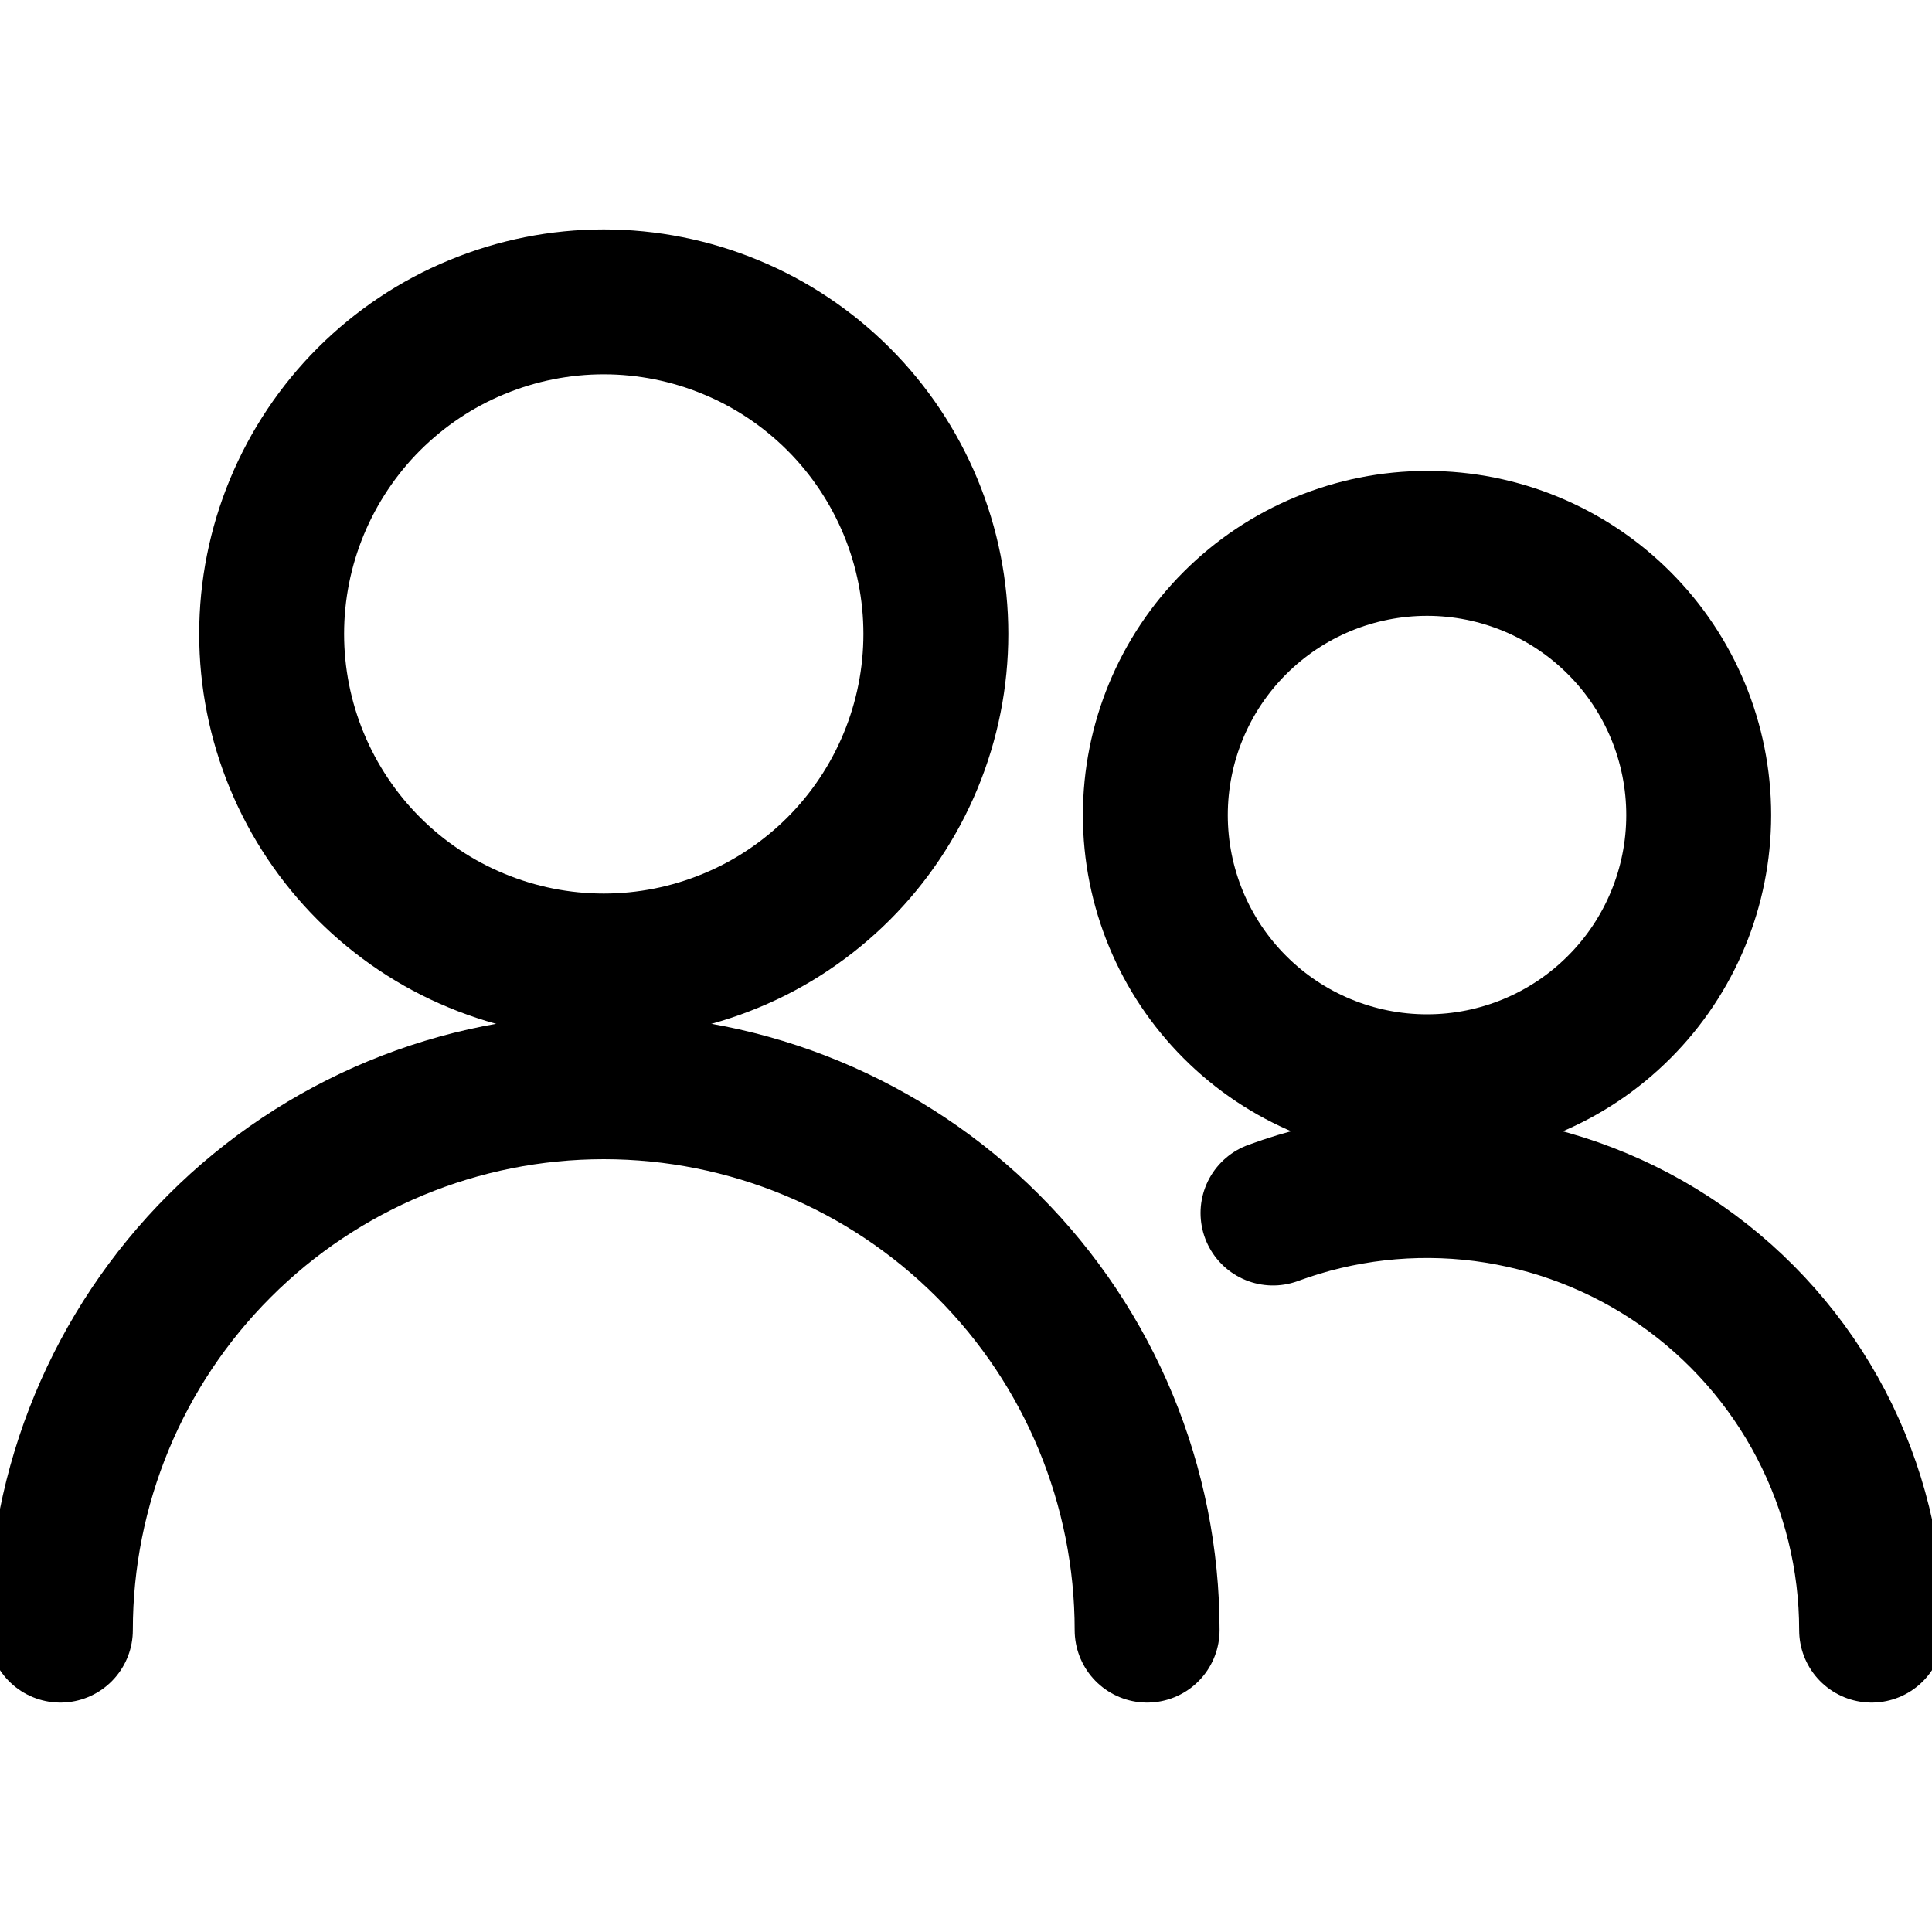 <svg width="20" height="20" viewBox="0 0 20 20" fill="none" xmlns="http://www.w3.org/2000/svg">
<g clip-path="url(#clip0_107_22979)">
<path d="M2.812 6.562C2.812 7.014 2.901 7.461 3.074 7.878C3.247 8.295 3.5 8.674 3.819 8.993C4.139 9.312 4.517 9.566 4.935 9.738C5.352 9.911 5.799 10 6.25 10C6.701 10 7.148 9.911 7.565 9.738C7.983 9.566 8.361 9.312 8.681 8.993C9 8.674 9.253 8.295 9.426 7.878C9.599 7.461 9.688 7.014 9.688 6.562C9.688 6.111 9.599 5.664 9.426 5.247C9.253 4.83 9 4.451 8.681 4.132C8.361 3.813 7.983 3.559 7.565 3.387C7.148 3.214 6.701 3.125 6.25 3.125C5.799 3.125 5.352 3.214 4.935 3.387C4.517 3.559 4.139 3.813 3.819 4.132C3.5 4.451 3.247 4.83 3.074 5.247C2.901 5.664 2.812 6.111 2.812 6.562Z" stroke="black" stroke-width="1.5" stroke-linecap="round" stroke-linejoin="round"/>
<path d="M0.625 16.875C0.625 15.383 1.218 13.952 2.273 12.898C3.327 11.843 4.758 11.25 6.25 11.25C7.742 11.25 9.173 11.843 10.227 12.898C11.282 13.952 11.875 15.383 11.875 16.875" stroke="black" stroke-width="1.5" stroke-linecap="round" stroke-linejoin="round"/>
<path d="M11.96 8.438C11.96 9.183 12.256 9.899 12.784 10.426C13.311 10.954 14.027 11.25 14.773 11.25C15.518 11.25 16.234 10.954 16.761 10.426C17.289 9.899 17.585 9.183 17.585 8.438C17.585 7.692 17.289 6.976 16.761 6.449C16.234 5.921 15.518 5.625 14.773 5.625C14.027 5.625 13.311 5.921 12.784 6.449C12.256 6.976 11.96 7.692 11.96 8.438Z" stroke="black" stroke-width="1.5" stroke-linecap="round" stroke-linejoin="round"/>
<path d="M13.178 12.557C13.874 12.3 14.621 12.216 15.357 12.31C16.092 12.405 16.794 12.675 17.403 13.099C18.011 13.523 18.509 14.088 18.852 14.745C19.195 15.403 19.375 16.133 19.375 16.875" stroke="black" stroke-width="1.5" stroke-linecap="round" stroke-linejoin="round"/>
</g>
<defs>
<clipPath id="clip0_107_22979">
<rect width="20" height="20" fill="white"/>
</clipPath>
</defs>
</svg>
